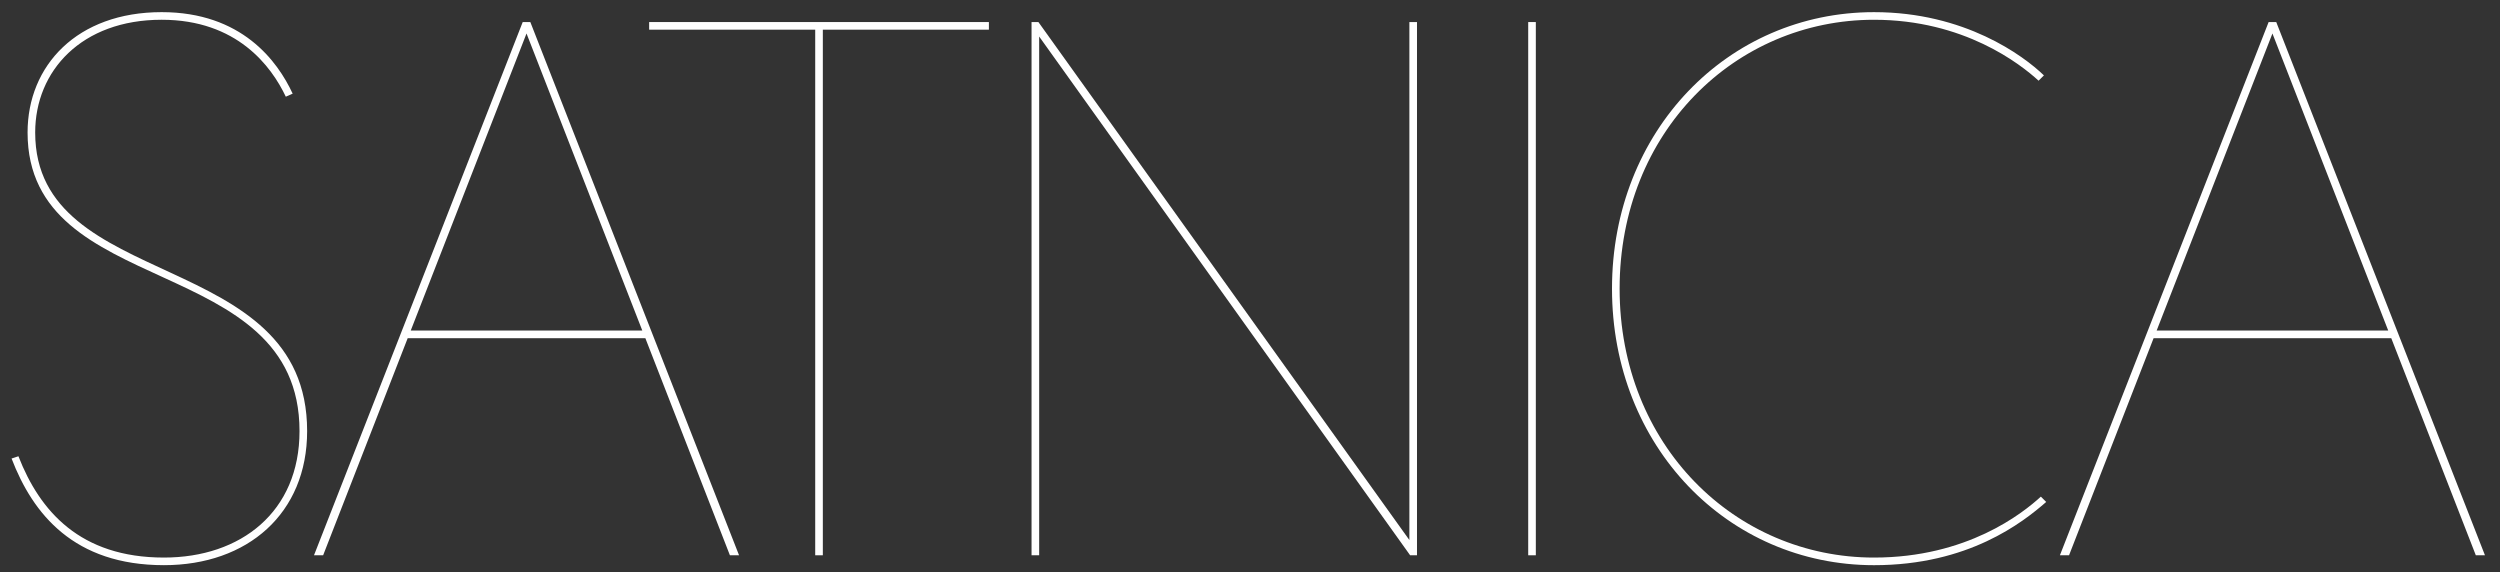 <?xml version="1.0" encoding="utf-8"?>
<!-- Generator: Adobe Illustrator 16.0.0, SVG Export Plug-In . SVG Version: 6.00 Build 0)  -->
<!DOCTYPE svg PUBLIC "-//W3C//DTD SVG 1.1//EN" "http://www.w3.org/Graphics/SVG/1.1/DTD/svg11.dtd">
<svg version="1.1" xmlns="http://www.w3.org/2000/svg" xmlns:xlink="http://www.w3.org/1999/xlink" x="0px" y="0px" width="1320px"
	 height="302px" viewBox="0 0 1320 302" enable-background="new 0 0 1320 302" xml:space="preserve">
<rect x="0" y="0" width="1320" height="302" fill="#333333" stroke="none"/>
<g id="Layer_1" display="none">
	<g display="inline">
		<path fill="#FFFFFF" d="M-48.068,13.666h-87.681V9.644H43.635v4.022h-87.681v277.522h-4.022V13.666z"/>
		<path fill="#FFFFFF" d="M78.221,291.188h-4.022V9.644h4.022V291.188z"/>
		<path fill="#FFFFFF" d="M264.443,263.034L140.965,18.493v272.696h-4.022V9.644h4.022l125.488,247.759L391.942,9.644h4.022v281.544
			h-4.022V18.493L268.465,263.034H264.443z"/>
		<path fill="#FFFFFF" d="M422.507,9.644h120.662v4.022h-116.64v131.119h102.965v4.022H426.529v138.358h121.466v4.022H422.507V9.644
			z"/>
		<path fill="#FFFFFF" d="M653.369,13.666h-87.681V9.644h179.384v4.022h-87.681v277.522h-4.022V13.666z"/>
		<path fill="#FFFFFF" d="M754.722,176.56l-44.645,114.629h-4.827L815.455,9.644h4.022l110.204,281.544h-4.826L880.21,176.56
			H754.722z M817.466,15.677l-61.135,156.86h122.271L817.466,15.677z"/>
		<path fill="#FFFFFF" d="M966.681,9.644h64.353c45.048,0,72.8,28.154,72.8,67.973c0,44.243-33.383,62.342-55.505,65.962
			c27.351,2.815,65.158,22.523,65.158,72.799c0,45.449-30.971,74.811-82.453,74.811h-64.353V9.644z M1031.033,141.568
			c38.21,0,68.777-23.73,68.777-63.951c0-38.209-27.35-63.951-68.777-63.951h-60.33v127.902H1031.033z M1031.033,287.166
			c48.266,0,78.431-27.35,78.431-70.788c0-47.862-36.198-70.788-78.431-70.788h-60.33v141.576H1031.033z"/>
		<path fill="#FFFFFF" d="M1152.499,287.166h121.466v4.022h-125.488V9.644h4.022V287.166z"/>
		<path fill="#FFFFFF" d="M1302.114,9.644h120.662v4.022h-116.64v131.119h102.965v4.022h-102.965v138.358h121.466v4.022h-125.488
			V9.644z"/>
	</g>
</g>
<g id="Layer_2">
	<g>
		<path fill="#FFFFFF" d="M9.73,240.901c11.262,28.959,32.579,53.494,76.822,53.494c40.623,0,71.593-24.133,71.593-66.767
			c0-94.921-143.588-68.777-143.588-157.665c0-35.394,26.144-63.549,70.789-63.549c42.231,0,61.135,25.741,69.179,43.036
			l-3.62,1.609c-7.642-16.088-25.741-40.623-65.56-40.623c-42.232,0-66.767,26.948-66.767,59.526
			c0,84.866,143.588,60.331,143.588,157.665c0,43.438-31.372,70.788-75.615,70.788c-47.46,0-69.18-26.947-80.441-56.309
			L9.73,240.901z"/>
		<path fill="#FFFFFF" d="M215.258,178.56l-44.645,114.629h-4.827L275.991,11.644h4.022l110.205,281.544h-4.827L340.747,178.56
			H215.258z M278.002,17.677l-61.135,156.86h122.271L278.002,17.677z"/>
		<path fill="#FFFFFF" d="M430.434,15.666h-87.681v-4.022h179.384v4.022h-87.681v277.522h-4.022V15.666z"/>
		<path fill="#FFFFFF" d="M544.657,11.644h3.62l195.875,273.5v-273.5h4.022v281.544h-3.62L548.679,19.286v273.902h-4.022V11.644z"/>
		<path fill="#FFFFFF" d="M810.915,293.188h-4.022V11.644h4.022V293.188z"/>
		<path fill="#FFFFFF" d="M989.494,6.415c47.862,0,78.832,22.926,89.692,33.383l-2.815,2.815
			c-9.653-8.849-39.417-32.176-86.877-32.176c-73.201,0-134.337,59.124-134.337,141.979s61.136,141.979,134.337,141.979
			c49.069,0,78.431-23.328,88.083-32.177l2.815,2.815c-12.468,10.859-41.024,33.383-90.898,33.383
			c-77.224,0-138.359-62.744-138.359-146.001C851.135,69.16,912.271,6.415,989.494,6.415z"/>
		<path fill="#FFFFFF" d="M1137.1,178.56l-44.645,114.629h-4.827l110.205-281.544h4.022l110.204,281.544h-4.826l-44.646-114.629
			H1137.1z M1199.844,17.677l-61.135,156.86h122.271L1199.844,17.677z"/>
	</g>
</g>
</svg>
